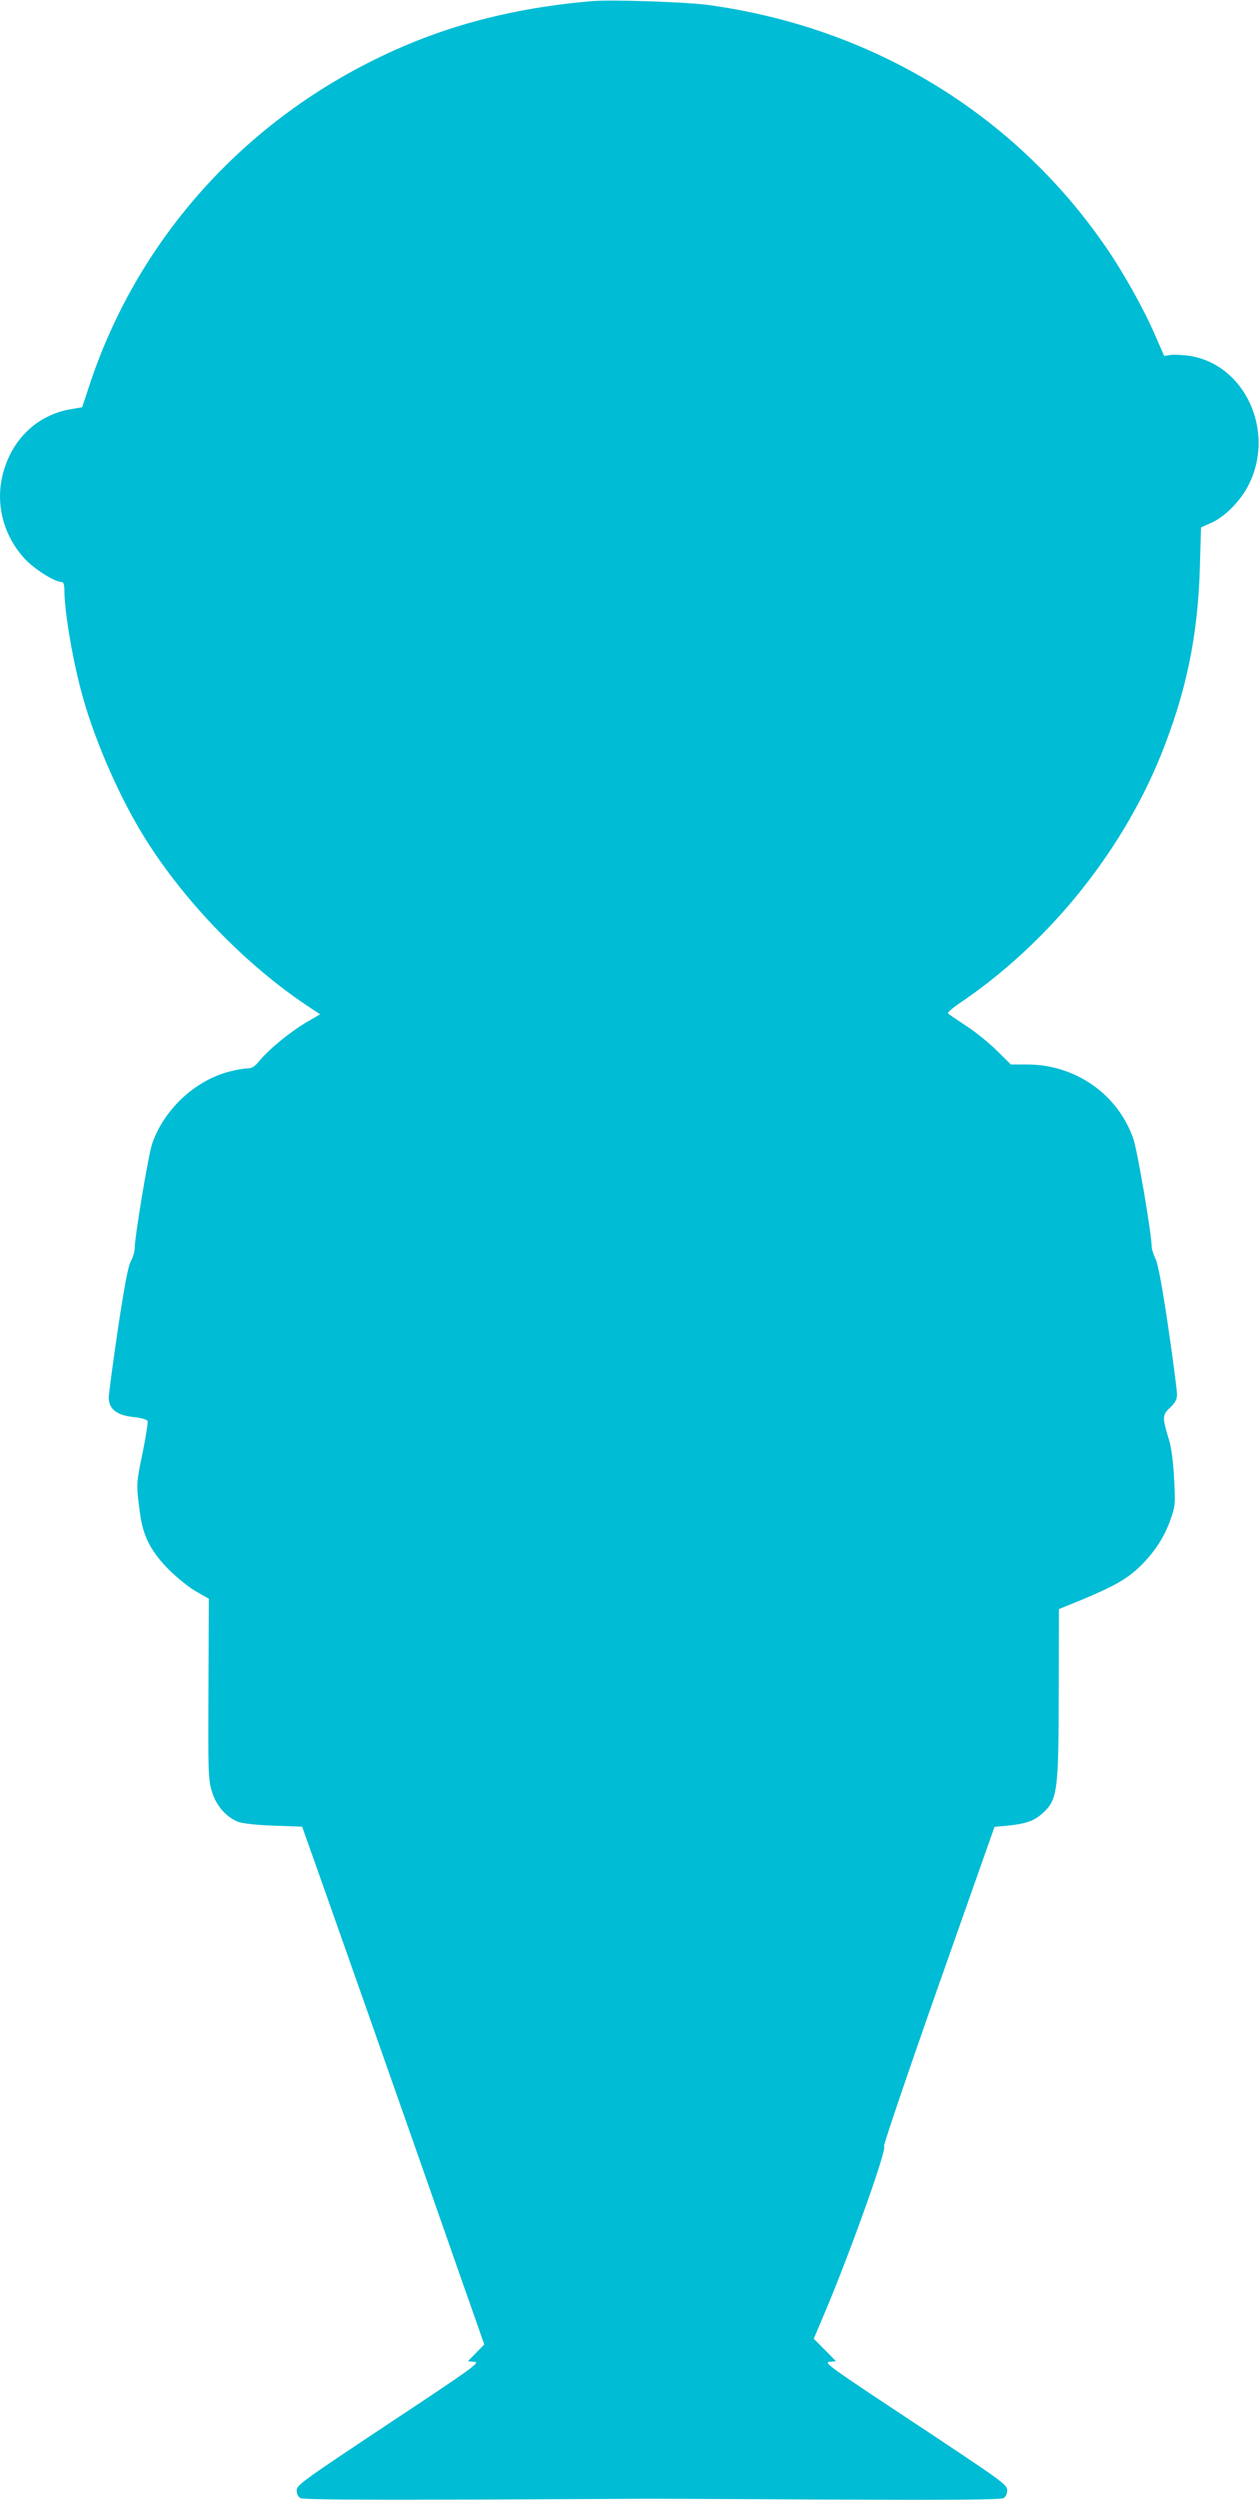 <?xml version="1.0" standalone="no"?>
<!DOCTYPE svg PUBLIC "-//W3C//DTD SVG 20010904//EN"
 "http://www.w3.org/TR/2001/REC-SVG-20010904/DTD/svg10.dtd">
<svg version="1.0" xmlns="http://www.w3.org/2000/svg"
 width="645pt" height="1280pt" viewBox="0 0 645 1280"
 preserveAspectRatio="xMidYMid meet">
<g transform="translate(0,1280) scale(0.1,-0.1)"
fill="#00bcd4" stroke="none">
<path d="M3030 12794 c-328 -28 -624 -95 -895 -203 -798 -319 -1403 -952
-1671 -1746 l-43 -130 -64 -11 c-169 -31 -296 -154 -342 -329 -40 -154 2 -317
112 -436 50 -54 154 -119 190 -119 9 0 13 -15 13 -47 1 -112 46 -374 96 -548
65 -231 194 -522 319 -720 203 -324 513 -643 827 -853 l68 -45 -67 -39 c-84
-49 -193 -138 -240 -195 -27 -33 -42 -43 -65 -43 -17 0 -58 -7 -92 -16 -176
-45 -335 -193 -396 -368 -19 -54 -90 -478 -90 -538 0 -16 -9 -46 -20 -66 -14
-26 -33 -128 -66 -347 -25 -170 -46 -328 -47 -349 0 -60 41 -92 128 -101 38
-4 69 -13 71 -20 3 -7 -9 -82 -26 -166 -33 -158 -33 -161 -11 -319 16 -109 58
-189 150 -280 42 -41 104 -91 139 -110 l62 -35 -2 -460 c-2 -429 -1 -464 17
-525 22 -76 77 -137 140 -159 22 -7 102 -16 182 -18 l141 -5 20 -57 c45 -123
639 -1810 712 -2021 43 -124 106 -303 140 -399 l61 -174 -42 -43 -42 -43 34
-3 c30 -3 -7 -30 -439 -316 -443 -294 -472 -315 -472 -342 0 -19 7 -33 20 -40
14 -7 290 -9 897 -7 483 2 883 4 888 4 6 0 412 -1 902 -4 626 -3 899 -1 913 7
13 7 20 21 20 41 0 28 -25 46 -472 342 -433 286 -470 312 -439 315 l34 3 -57
58 -57 57 57 135 c133 315 322 845 303 851 -5 2 120 370 278 819 l288 816 65
6 c91 9 135 23 176 59 82 72 87 108 88 621 l1 429 118 48 c167 70 230 106 296
169 75 73 126 151 158 242 24 70 25 80 18 209 -4 82 -14 158 -25 195 -37 120
-36 130 4 168 27 26 36 42 36 68 0 19 -20 174 -45 344 -32 215 -52 322 -65
350 -11 22 -20 51 -20 64 0 61 -73 492 -94 551 -79 228 -297 380 -543 380
l-84 0 -71 70 c-39 39 -109 96 -157 127 -47 31 -90 60 -94 64 -5 4 20 26 55
50 453 305 827 764 1033 1267 131 324 192 613 202 969 l6 203 54 24 c72 33
152 115 192 198 135 274 -23 613 -305 656 -32 5 -75 7 -94 5 l-36 -5 -48 110
c-58 133 -164 323 -254 452 -469 680 -1197 1121 -2037 1235 -114 15 -495 28
-595 19z"/>
</g>
</svg>
